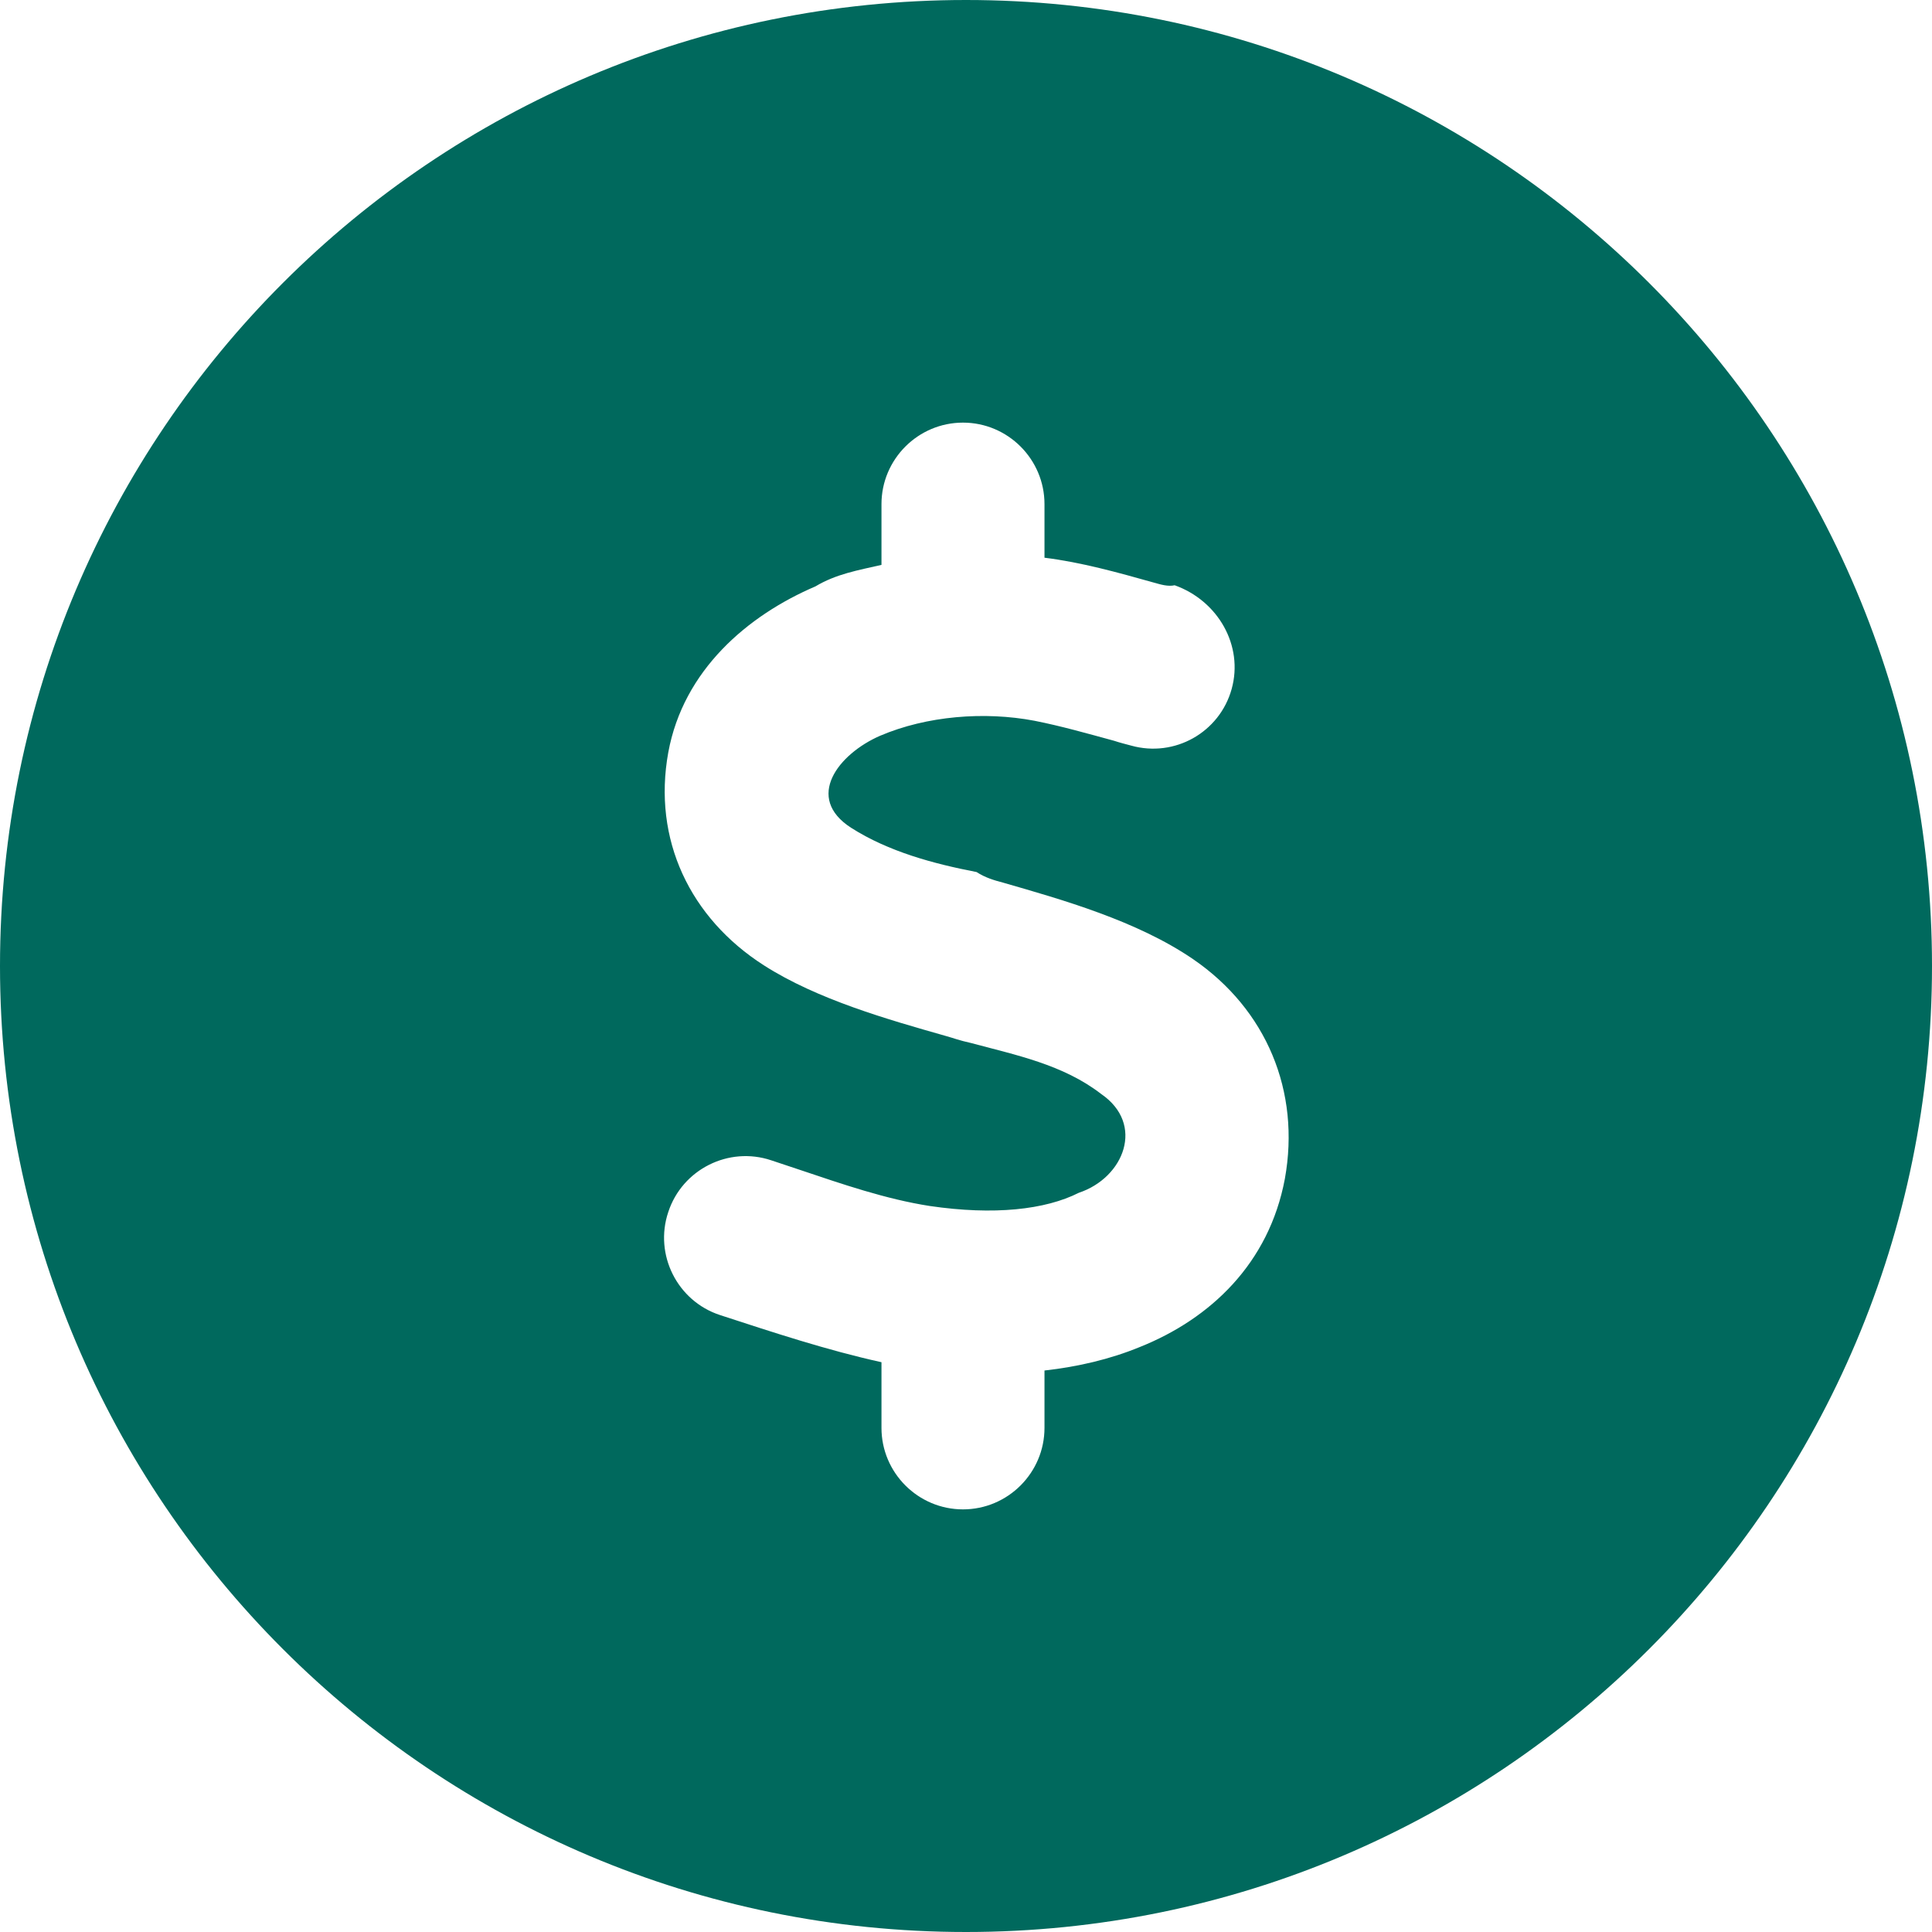 <?xml version="1.0" encoding="utf-8"?>
<!-- Generator: Adobe Illustrator 26.4.1, SVG Export Plug-In . SVG Version: 6.00 Build 0)  -->
<svg version="1.1" id="Layer_1" xmlns="http://www.w3.org/2000/svg" xmlns:xlink="http://www.w3.org/1999/xlink" x="0px" y="0px"
	 viewBox="0 0 512 512" style="enable-background:new 0 0 512 512;" xml:space="preserve">
<style type="text/css">
	.st0{fill:#00695D;}
</style>
<path class="st0" d="M0,256C0,114.6,114.6,0,256,0s256,114.6,256,256S397.4,512,256,512S0,397.4,0,256z M276.8,133.6
	c0-11.9-9.7-21.6-21.6-21.6c-11.9,0-21.6,9.7-21.6,21.6v16.1c-6.1,1.4-12,2.4-17.5,5.7c-18,7.7-35,22.2-39,44
	c-4.2,23.1,5.8,43.9,25.3,56.4c14.2,9.1,33,14.4,48.1,18.7c2.2,0.6,3.6,1.2,6.8,1.9c11.9,3.2,24.4,5.7,34.5,13.5
	c11.7,8,6.1,22.2-5.9,26.2c-8.9,4.5-22.5,6-39.5,3.5c-11.6-1.8-23.2-5.8-34.5-9.6c-2.5-0.8-5-1.7-7.5-2.5
	c-11.3-3.8-23.6,2.4-27.3,13.7c-3.8,11.3,2.4,23.6,13.7,27.3c14.1,4.6,28.3,9.3,42.8,12.5v17.4c0,11.9,9.7,21.6,21.6,21.6
	c11.9,0,21.6-9.7,21.6-21.6v-15.2c8.9-1,17.4-3,25.2-6.2c18.8-7.5,34.3-22.2,38.5-44.6c4.2-23.2-4.9-44.9-24.3-58.2
	c-14.9-10.2-34.8-15.8-50.4-20.3c-2.3-0.6-4.7-1.3-7-2.8c-11.4-2.2-23.3-5.4-33.2-11.7c-12.5-8-3.4-19.6,7.6-24.4
	c12.4-5.3,27.7-6.5,40.9-4c7.1,1.4,14.1,3.4,21.1,5.3c1.5,0.5,3.1,0.9,4.6,1.3c11.5,3.2,23.4-3.5,26.6-15
	c3.2-11.5-3.6-23.4-15.1-27.5c-1.8,0.4-3.7-0.2-5.5-0.7c-9.6-2.7-19.3-5.4-29-6.6V133.6z"/>
</svg>
